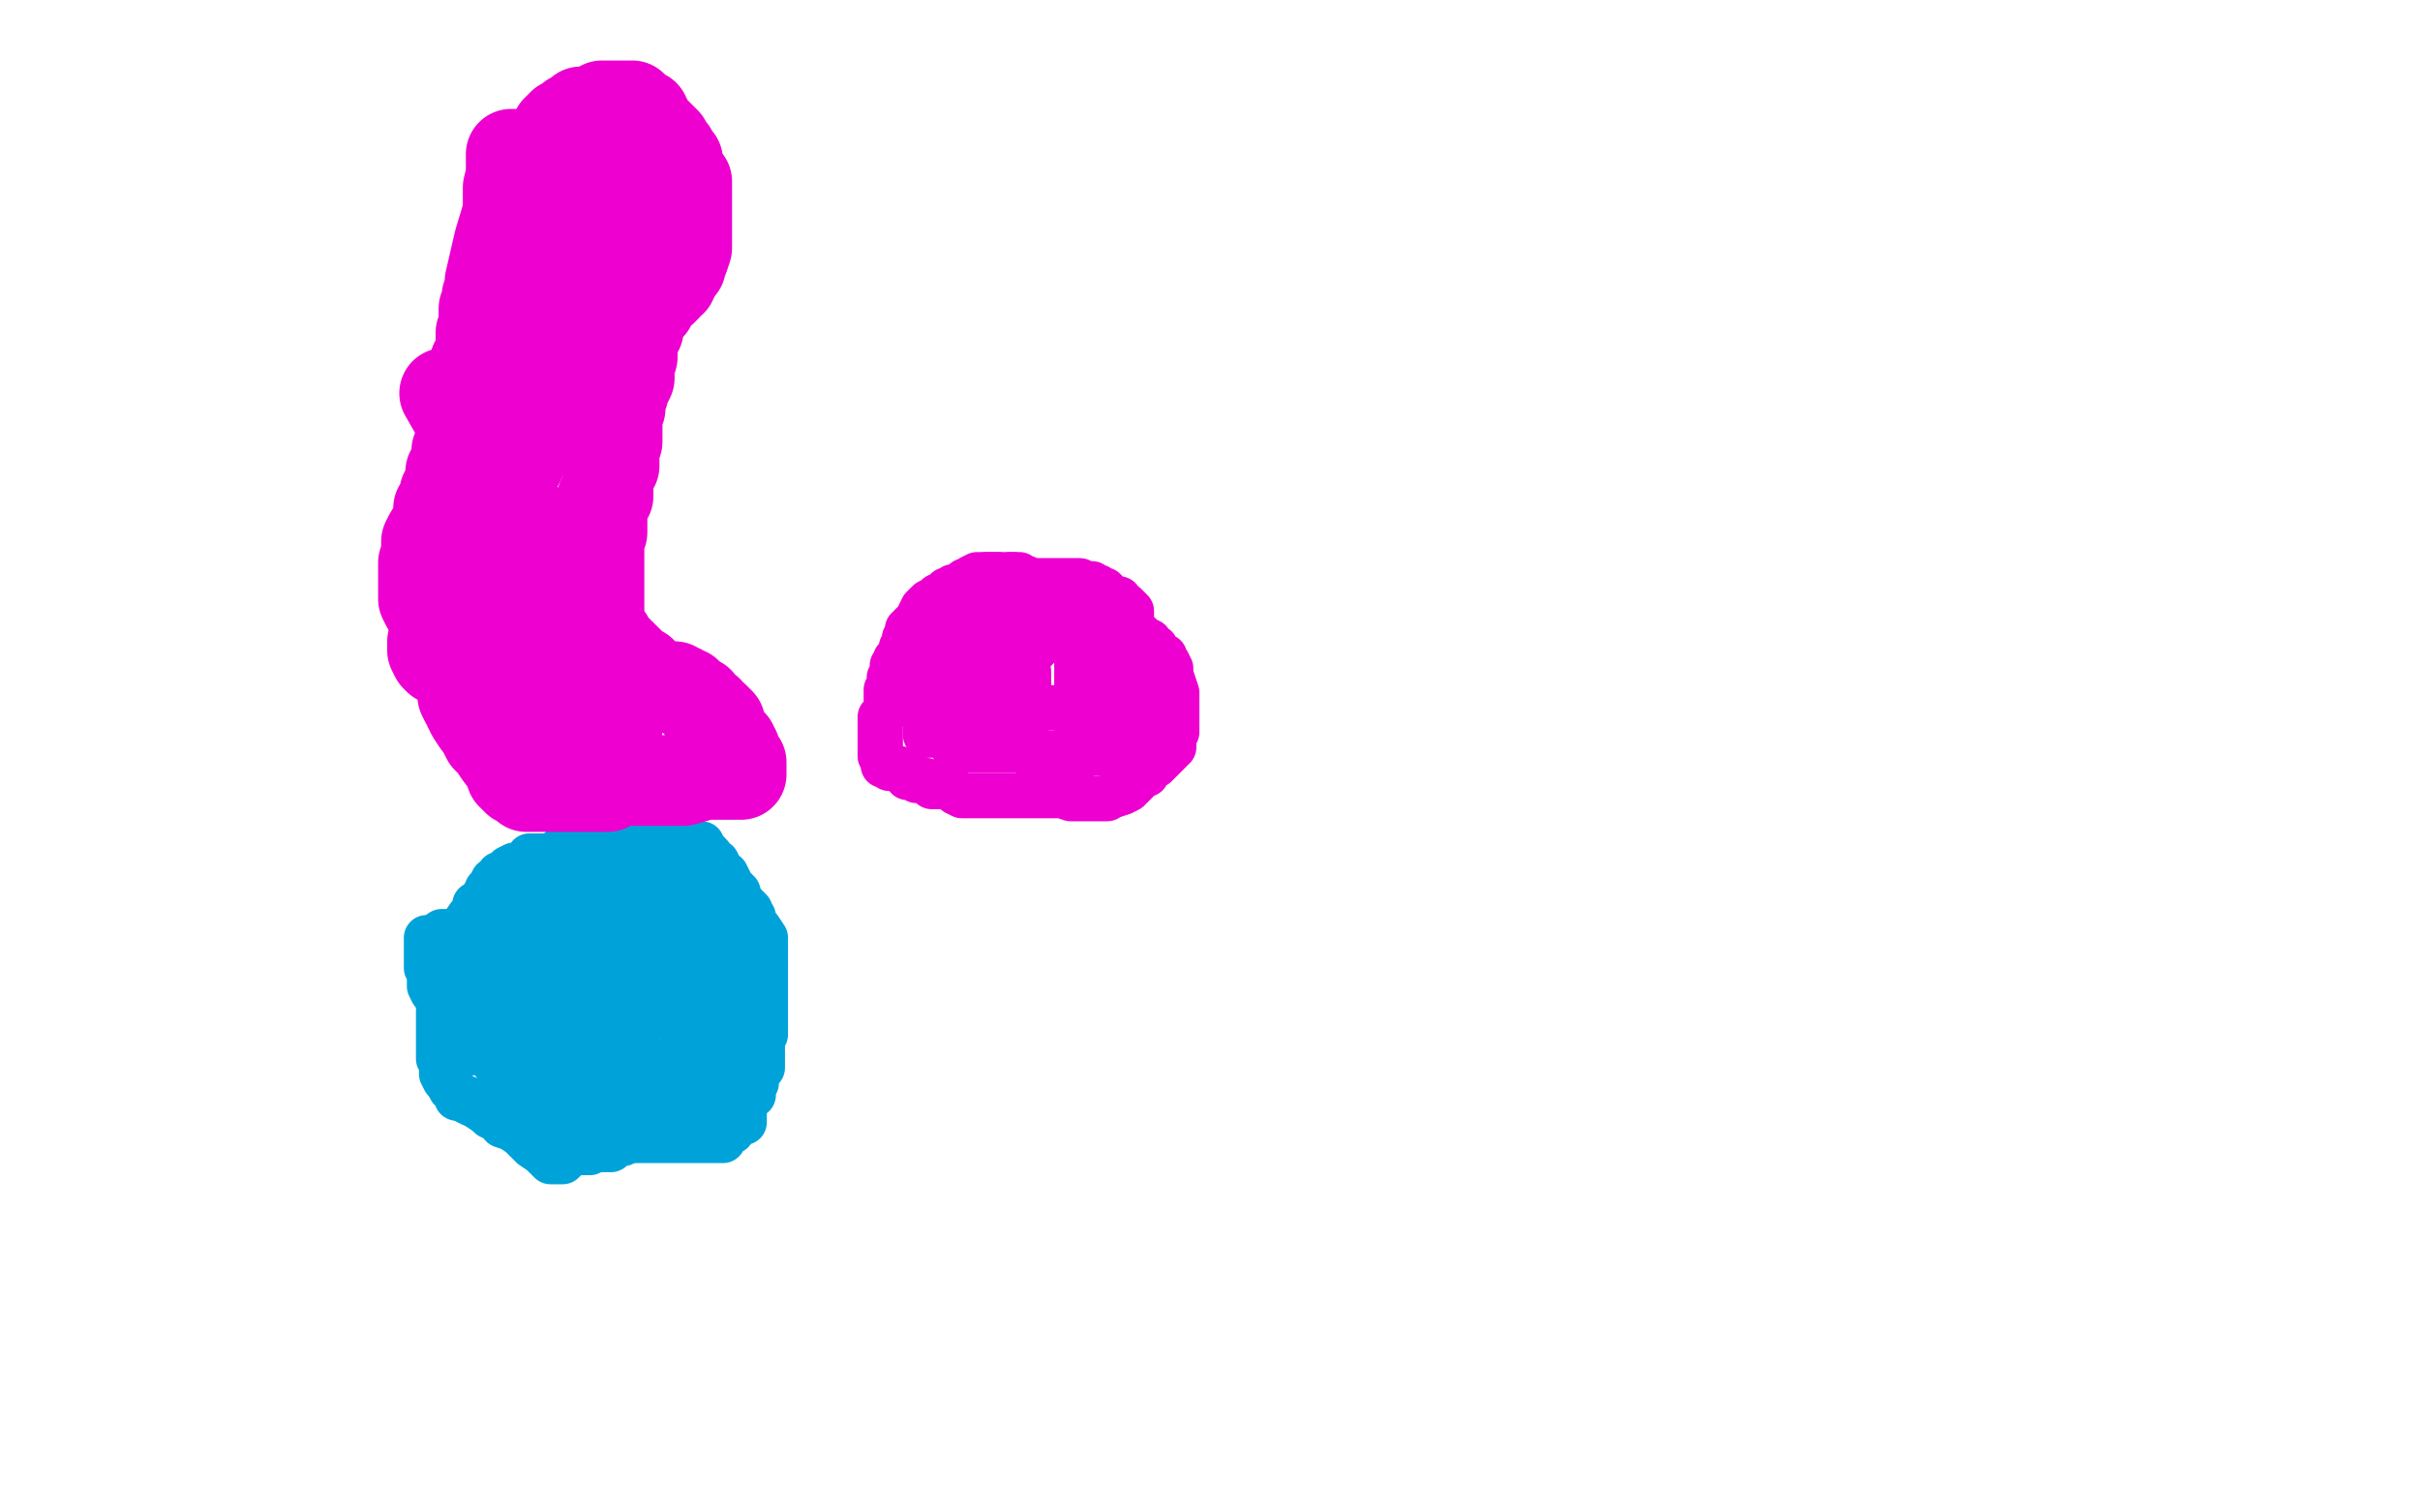 <?xml version="1.0" standalone="no"?>
<!DOCTYPE svg PUBLIC "-//W3C//DTD SVG 1.1//EN"
"http://www.w3.org/Graphics/SVG/1.1/DTD/svg11.dtd">

<svg width="800" height="500" version="1.1" xmlns="http://www.w3.org/2000/svg" xmlns:xlink="http://www.w3.org/1999/xlink" style="stroke-antialiasing: false"><desc>This SVG has been created on https://colorillo.com/</desc><rect x='0' y='0' width='800' height='500' style='fill: rgb(255,255,255); stroke-width:0' /><polyline points="330,190 329,190 329,190 328,190 328,190 327,190 327,190 325,190 325,190 324,190 324,190 323,190 321,191 321,192 319,192 318,193 318,194 317,194 315,194 315,195 314,195 313,195 312,196 311,197 310,197 309,198 307,199 305,201 304,203 304,204 303,205 301,207 301,208 300,208 300,211 299,211 299,212 299,213 298,214 298,216 296,218 296,219 295,220 295,221 295,222 295,223 294,224 294,226 294,227 293,228 293,230 293,232 293,234 293,235 291,237 291,239 291,241 291,242 291,243 291,245 291,246 291,247 291,248 291,249 291,250 292,251 292,252 292,253 294,253 294,254 295,254 297,254 300,256 300,257 301,257 303,257 303,258 305,258 306,258 307,259 308,260 309,260 310,260 311,260 313,260 314,260 316,262 318,263 319,263 320,263 322,263 325,263 326,263 327,263 328,263 329,263 331,263 332,263 333,263 334,263 336,263 337,263 338,263 340,263 341,263 342,263 344,263 345,263 346,263 347,263 348,263 349,263 351,263 354,264 356,264 357,264 359,264 360,264 361,264 363,264 364,264 365,264 366,264 367,263 368,263 371,262 373,261 373,260 374,260 376,258 376,257 378,256 379,256 380,254 381,253 382,253 383,252 384,251 385,250 387,248 388,247 388,245 388,244 389,242 389,241 389,240 389,238 389,237 389,235 389,233 389,231 389,230 389,229 388,226 387,223 387,222 387,221 386,219 385,218 385,217 384,217 383,216 382,215 382,214 381,214 380,213 380,212 379,212 378,211 377,210 375,209 374,209 373,208 371,208 369,207 367,207 367,206 366,206 365,205 363,204 362,203 360,202 359,202 358,201 357,200 356,200 355,200 354,200 354,199 353,198 352,198 351,197 350,196 349,196 347,196 344,195 343,193 340,192 339,191 337,191 337,190 336,190 335,190 334,190" style="fill: none; stroke: #ed00d0; stroke-width: 15; stroke-linejoin: round; stroke-linecap: round; stroke-antialiasing: false; stroke-antialias: 0; opacity: 1.0"/>
<polyline points="333,192 333,193 333,193 333,195 333,195 333,196 333,196 333,198 333,198 333,199 333,199 332,201 332,201 331,202 331,202 331,203 331,203 331,205 331,205 330,208 330,208 328,211 328,211 327,213 327,213 326,216 326,216 325,218 321,223 321,225 320,226 319,227 319,229 318,231 317,232 316,233 316,234 315,235 314,237 314,239 312,240 312,241 312,242 311,243 310,243 308,243 307,243 306,243 306,242 306,241 306,240 306,239 306,237 306,236 306,235 306,234 306,233 306,232 306,231 306,230 306,229 306,228 306,226 306,225 306,224 307,223 308,221 308,220 308,219 308,218 308,217 308,215 308,214 308,213 308,211 309,210 310,209 310,208 311,206 313,204 314,203 315,202 317,201 318,200 319,199 320,199 321,199 321,198 322,198 324,198 325,198 326,198 327,198 328,198 328,199 328,200 328,201 328,202 327,203 326,204 326,205 325,206 322,209 322,210 322,211 321,212 321,213 320,214 320,215 319,216 318,217 318,218 317,220 317,221 316,223 316,224 316,225 316,226 316,228 316,229 316,230 315,232 315,233 315,235 315,236 315,237 315,240 315,242 315,243 315,244 315,245 315,247 316,248 317,248 318,248 320,248 321,248 322,248 323,248 324,248 325,248 327,248 329,248 331,248 332,248 333,248 335,248 336,248 337,248 338,248 339,248 340,248 342,248 343,248 344,249 345,249 346,249 347,249 349,249 350,249 351,249 353,249 354,249 355,249 356,249 357,249 358,249 360,249 362,249 364,249 365,248 366,248 367,247 368,246 368,245 369,245 370,243 371,242 371,240 372,239 373,239 373,237 373,236 373,235 373,233 373,232 373,231 373,230 373,229 373,228 374,228 374,226 374,225 374,224 374,222 374,221 374,220 374,219 374,218 374,217 374,215 374,214 374,213 374,211 374,210 374,209 374,208 374,207 374,206 374,204 374,203 374,202 372,200 371,200 370,199 370,198 369,198 367,197 366,196 365,195 364,195 363,194 362,194 361,193 360,193 358,193 357,192 356,192 354,192 353,192 352,192 351,192 350,192 349,192 347,192 346,192 345,192 343,192 342,192 341,192 340,192 339,192 338,192 335,190 334,190 332,190 331,190 330,190 329,190 328,190 326,190 326,191 324,192 323,193 323,194 322,195 321,197 321,198 320,200 319,200 318,202 318,203 318,204 317,206 317,207 317,208 316,209 315,210 314,211 314,212 314,213 314,215 314,216 314,217 314,219 314,221 314,225 314,228 314,230 314,234 314,238" style="fill: none; stroke: #ed00d0; stroke-width: 15; stroke-linejoin: round; stroke-linecap: round; stroke-antialiasing: false; stroke-antialias: 0; opacity: 1.0"/>
<polyline points="314,238 314,239 314,240 316,242 318,243 319,243" style="fill: none; stroke: #ed00d0; stroke-width: 15; stroke-linejoin: round; stroke-linecap: round; stroke-antialiasing: false; stroke-antialias: 0; opacity: 1.0"/>
<polyline points="319,243 322,244 323,244 324,245 325,245 326,245 327,245 329,245 330,245 331,245 332,245 333,245 334,245 334,244 336,243 337,242 338,240 339,239 340,238 340,236 340,235 340,233 340,232 340,229 340,228 340,227 340,226 340,224 340,223 340,222 339,221 338,220 336,219 334,218 332,217 330,216 329,216 328,215 326,215 324,216 323,219 323,220 322,222 322,223 322,224 321,227 320,229 320,230 320,231 320,234 320,236 320,238 320,239 321,239 323,239 329,234 330,230 334,225 336,217 337,210 339,205 339,203 339,202 338,202 335,207 333,211 332,212 331,218 331,220 329,223 328,226 328,228 328,232 328,233 328,234 328,233 330,229 333,225 333,224 333,223 334,222 336,221 336,220 336,219 337,218 338,218 338,217 339,216 340,216 340,215 342,215 343,214 344,212 344,211 344,209 345,208 346,207 349,206 350,206 352,206 353,206 354,206 355,206 356,207 356,208 356,209 356,211 356,212 356,213 356,214 356,215 356,216 356,217 356,219 356,220 356,223 356,227 356,228 356,231 356,232 356,234 356,235 356,236 356,238 356,239 356,241 356,243 356,246 356,247 356,249 356,250 356,251 355,253 354,254 353,255 352,255 351,255 349,255 348,255 347,255 346,255 344,254 343,253 342,251 341,249 339,246 338,244 338,243 338,242 338,241 338,240 338,239 338,237 338,236 338,235 339,234 340,234 341,234 342,234 343,234 345,234 346,234 347,234 348,234 349,234 350,234 351,234 352,234 353,234 354,234 355,232 357,231 358,230 358,229 358,227 358,226 358,225 358,224 358,223 359,220 360,219 361,216 362,214 363,212 363,211 364,210 364,209 364,208 364,209 364,212 364,215 364,216 364,221 362,223 362,225 362,227 362,228 362,229 362,230 362,231 362,232 362,233 362,235 362,236 362,237 362,239 363,240 364,241 365,242 367,243 369,245 369,247 370,248 371,248 372,248 373,248 374,248 376,247 377,246 377,245 378,245 379,245 380,244 380,243 381,242 382,242 382,241 383,240 383,239 384,237 384,236 384,235 384,234 384,233 383,232 382,232 381,232 379,231 378,231 377,230" style="fill: none; stroke: #ed00d0; stroke-width: 15; stroke-linejoin: round; stroke-linecap: round; stroke-antialiasing: false; stroke-antialias: 0; opacity: 1.0"/>
<polyline points="223,292 221,292 221,292 220,292 220,292 219,291 219,291 218,291 218,291 217,291 217,291 216,291 216,291 215,291 215,291 214,291 213,291 212,291 210,291 209,291 207,291 206,291 205,291 203,291 202,291 201,291 198,291 197,292 194,292 191,293 187,294 182,295 178,296 174,298 170,298 169,298 166,298 164,298 161,299 159,300 158,302 155,304 155,305 153,308 151,310 150,311 149,312 149,315 149,317 149,319 149,322 149,325 148,327 146,329 146,330 146,331 146,334 145,334 145,335 145,336 145,337 145,338 145,339 145,341 145,342 145,345 145,346 145,347 145,348 145,350 146,351 146,353 146,355 147,357 148,358 149,359 151,361 152,362 153,363 154,363 154,364 156,365 157,365 159,365 160,365" style="fill: none; stroke: #00a3d9; stroke-width: 15; stroke-linejoin: round; stroke-linecap: round; stroke-antialiasing: false; stroke-antialias: 0; opacity: 1.0"/>
<polyline points="171,367 173,367 174,367 175,368 177,368 178,368" style="fill: none; stroke: #00a3d9; stroke-width: 15; stroke-linejoin: round; stroke-linecap: round; stroke-antialiasing: false; stroke-antialias: 0; opacity: 1.0"/>
<polyline points="160,365 161,365 163,365 164,366 166,367 167,367 168,367 169,367 170,367 171,367" style="fill: none; stroke: #00a3d9; stroke-width: 15; stroke-linejoin: round; stroke-linecap: round; stroke-antialiasing: false; stroke-antialias: 0; opacity: 1.0"/>
<polyline points="178,368 179,368 181,368 182,368 183,368 184,368 185,368 186,368 189,368 190,369 190,370 191,370 192,370 193,370 194,370 196,370 197,370" style="fill: none; stroke: #00a3d9; stroke-width: 15; stroke-linejoin: round; stroke-linecap: round; stroke-antialiasing: false; stroke-antialias: 0; opacity: 1.0"/>
<polyline points="226,359 226,357 226,356 226,355 226,353 226,352 226,350" style="fill: none; stroke: #00a3d9; stroke-width: 15; stroke-linejoin: round; stroke-linecap: round; stroke-antialiasing: false; stroke-antialias: 0; opacity: 1.0"/>
<polyline points="197,370 198,370 199,371 200,371 201,371 203,371 204,371 205,371 207,371 208,371" style="fill: none; stroke: #00a3d9; stroke-width: 15; stroke-linejoin: round; stroke-linecap: round; stroke-antialiasing: false; stroke-antialias: 0; opacity: 1.0"/>
<polyline points="215,372 217,371 218,370 220,369 221,368 222,367 224,367 224,366" style="fill: none; stroke: #00a3d9; stroke-width: 15; stroke-linejoin: round; stroke-linecap: round; stroke-antialiasing: false; stroke-antialias: 0; opacity: 1.0"/>
<polyline points="208,371 210,371 211,372 212,372 213,372 214,372 215,372" style="fill: none; stroke: #00a3d9; stroke-width: 15; stroke-linejoin: round; stroke-linecap: round; stroke-antialiasing: false; stroke-antialias: 0; opacity: 1.0"/>
<polyline points="224,366 225,365 225,364 225,363 226,362 226,361 226,360 226,359" style="fill: none; stroke: #00a3d9; stroke-width: 15; stroke-linejoin: round; stroke-linecap: round; stroke-antialiasing: false; stroke-antialias: 0; opacity: 1.0"/>
<polyline points="233,306 233,305 233,303 233,302 233,301 233,300 233,299 233,298 233,296" style="fill: none; stroke: #00a3d9; stroke-width: 15; stroke-linejoin: round; stroke-linecap: round; stroke-antialiasing: false; stroke-antialias: 0; opacity: 1.0"/>
<polyline points="226,350 226,349 226,348 226,346 226,345" style="fill: none; stroke: #00a3d9; stroke-width: 15; stroke-linejoin: round; stroke-linecap: round; stroke-antialiasing: false; stroke-antialias: 0; opacity: 1.0"/>
<polyline points="231,321 231,320 231,318 231,317 232,315 232,314 232,313 232,312 232,310 232,309 233,309 233,306" style="fill: none; stroke: #00a3d9; stroke-width: 15; stroke-linejoin: round; stroke-linecap: round; stroke-antialiasing: false; stroke-antialias: 0; opacity: 1.0"/>
<polyline points="229,332 229,329 230,329 230,328 231,324 231,322 231,321" style="fill: none; stroke: #00a3d9; stroke-width: 15; stroke-linejoin: round; stroke-linecap: round; stroke-antialiasing: false; stroke-antialias: 0; opacity: 1.0"/>
<polyline points="226,345 226,344 226,342 227,339 228,337 229,335 229,334 229,333 229,332" style="fill: none; stroke: #00a3d9; stroke-width: 15; stroke-linejoin: round; stroke-linecap: round; stroke-antialiasing: false; stroke-antialias: 0; opacity: 1.0"/>
<polyline points="233,296 233,295 232,295 231,294 230,293 228,291 227,291 224,290 223,290 222,290 221,290 220,290 219,290 219,289 217,289 216,289 215,288 211,286 210,286 209,285 208,285 206,285 204,285 203,285 200,286 200,287 199,287 199,288 198,289 196,290 196,291 196,292 195,292 194,293 193,293 192,294 191,295 190,296 189,297 187,297 185,297 183,297 181,298 180,298 177,298 175,298 174,298 171,300 167,302 160,303 154,307 148,308 146,308 143,310 142,310 141,310 141,311 141,312 141,313 141,314 141,315 141,316 141,317 141,318 141,320 142,321 142,323 142,324 142,326 143,328 145,329 146,330 146,332 146,333 146,334 146,335 146,336 146,339 146,341 147,342 147,343 147,344 147,345 147,347 147,348 147,349 147,351 147,353 147,355 148,357 148,358 149,360 150,361 151,362 151,363 152,363 153,363 154,363 157,364 158,366 161,368 162,369 166,371 166,372 169,373 172,375 173,376 176,379 179,381 180,382 181,383 182,384 183,384 184,384 186,384 188,382 189,381 191,380 191,379 194,379 195,378 195,377 196,376 197,376 198,376 202,376 204,376 206,376 208,376 210,377 211,377 212,377 213,377 214,377 215,377 217,377 219,377 221,377 222,377 223,377 225,377 226,377 230,377 231,377 233,377 234,377 235,377 237,377 238,377 239,377 240,375 241,374 242,374 242,373 245,371 246,371 246,370 246,367 246,366 246,364 248,362 249,362 249,360 249,358 250,358 250,356 250,355 251,354 252,353 252,352 252,351 252,350 252,349 252,348 252,347 252,345 252,343 253,342 253,341 253,340 253,339 253,338 253,337 253,336 253,333 253,330 253,329 253,328 253,325 253,322 253,321 253,320 253,318" style="fill: none; stroke: #00a3d9; stroke-width: 15; stroke-linejoin: round; stroke-linecap: round; stroke-antialiasing: false; stroke-antialias: 0; opacity: 1.0"/>
<polyline points="253,318 253,317 253,315 253,314 253,313" style="fill: none; stroke: #00a3d9; stroke-width: 15; stroke-linejoin: round; stroke-linecap: round; stroke-antialiasing: false; stroke-antialias: 0; opacity: 1.0"/>
<polyline points="245,298 244,297 244,295 242,293 241,291 240,289 239,289 238,287 237,285 236,285 235,284 235,283 234,282" style="fill: none; stroke: #00a3d9; stroke-width: 15; stroke-linejoin: round; stroke-linecap: round; stroke-antialiasing: false; stroke-antialias: 0; opacity: 1.0"/>
<polyline points="253,313 253,311 253,310 251,307 250,306 249,305 249,303 248,302 248,301 246,299 245,298" style="fill: none; stroke: #00a3d9; stroke-width: 15; stroke-linejoin: round; stroke-linecap: round; stroke-antialiasing: false; stroke-antialias: 0; opacity: 1.0"/>
<polyline points="234,282 233,281 232,280 232,279 230,279 228,279 226,279 225,279 224,279 222,279 221,279" style="fill: none; stroke: #00a3d9; stroke-width: 15; stroke-linejoin: round; stroke-linecap: round; stroke-antialiasing: false; stroke-antialias: 0; opacity: 1.0"/>
<polyline points="218,279 214,279 209,276 205,275 203,275 200,274 199,274" style="fill: none; stroke: #00a3d9; stroke-width: 15; stroke-linejoin: round; stroke-linecap: round; stroke-antialiasing: false; stroke-antialias: 0; opacity: 1.0"/>
<polyline points="221,279 220,279 218,279" style="fill: none; stroke: #00a3d9; stroke-width: 15; stroke-linejoin: round; stroke-linecap: round; stroke-antialiasing: false; stroke-antialias: 0; opacity: 1.0"/>
<polyline points="199,274 198,274 196,274 195,274 194,274 192,276 191,277 190,277 189,278 188,278 187,279 186,280 185,281 183,283 181,283 180,283 179,283 178,283 177,283 176,283 175,283 175,284 174,285 173,285 172,286 170,286 168,287 168,288 166,289 165,289 165,290 164,291 163,291 162,293 161,294 161,295 160,296 160,297 159,298 158,299 157,299 157,300 157,301 156,302 155,303 153,306 152,307 151,310 150,310 150,311 150,311 151,313 151,313 151,315 151,315 151,321 151,321 151,322 151,322 151,326 151,326 151,328 151,328 151,331 151,331 151,335 151,335 151,336 151,336 151,337 151,337 151,340 151,340 151,341 151,341 151,343 151,343 151,344 151,345 152,346 154,348 155,348 157,348 160,346 162,343 170,330 174,320 175,318 175,317 176,315 176,316 176,320 176,325 176,330 176,335 174,342 172,348 170,355 169,359 168,363 168,364 167,368 167,369 167,368 169,364 173,358 181,348 183,344 184,341 186,337 186,336 186,340 185,343 184,345 184,349 183,353 183,354 183,357 182,359 182,361 182,362 185,359 190,354 191,351 194,349 196,346 196,345 196,343 196,347 196,350 195,354 195,357 193,360 193,362 193,364 193,365 196,365 198,363 202,361 205,358 207,357 209,355 211,353 213,352 214,351 215,351 216,351 216,352 216,353 217,356 217,357 217,359 218,359 218,360 218,362 219,362 220,363 220,364 221,365 222,366 223,366 224,366 225,366 226,366 227,366 228,366 231,366 232,366 234,366 235,364 236,363 238,362 240,360" style="fill: none; stroke: #00a3d9; stroke-width: 15; stroke-linejoin: round; stroke-linecap: round; stroke-antialiasing: false; stroke-antialias: 0; opacity: 1.0"/>
<polyline points="242,341 242,340 242,339 242,338 242,336 242,335 242,334 242,333 242,332 242,331" style="fill: none; stroke: #00a3d9; stroke-width: 15; stroke-linejoin: round; stroke-linecap: round; stroke-antialiasing: false; stroke-antialias: 0; opacity: 1.0"/>
<polyline points="243,349 243,348 243,347 243,346 243,345 242,344 242,342 242,341" style="fill: none; stroke: #00a3d9; stroke-width: 15; stroke-linejoin: round; stroke-linecap: round; stroke-antialiasing: false; stroke-antialias: 0; opacity: 1.0"/>
<polyline points="240,360 241,359 241,357 241,355 242,355 243,354 243,353 243,352 243,351 243,349" style="fill: none; stroke: #00a3d9; stroke-width: 15; stroke-linejoin: round; stroke-linecap: round; stroke-antialiasing: false; stroke-antialias: 0; opacity: 1.0"/>
<polyline points="242,331 242,330 242,329 242,328 242,327 242,326 242,324 242,322 242,320 242,319 242,318 242,316 242,315 242,314 242,313 242,312 242,311 241,311 240,310 239,310 237,310 236,310 235,310 233,312 233,313 232,318 232,320 232,321 232,323 231,325 231,328 231,334 229,338 229,340 229,344 229,346 229,349 228,352 228,357 227,360 227,363 227,367 226,370 226,371 226,370 226,369 226,367 226,360 226,349 226,347 227,341 227,340 227,336 228,332 233,319 234,314 237,300 236,299 234,299 232,299 226,302 223,304 218,306 215,308 213,309 210,311 209,312 205,316 204,317 202,319 200,321 194,327 191,330 189,332 186,335 186,336 185,338 183,340 182,341 183,341 185,341 188,340 190,340 194,339 195,337 197,336 201,335 203,333 204,332 206,331 209,330 210,329 210,327 210,326 210,324 211,323 212,322 212,321 212,320 212,319 212,317 212,314 212,313 212,312 212,310 212,309 212,307 212,305 212,304 212,301 212,300 212,301 212,305 211,306 209,310 208,312 207,315 207,316 206,318 205,321 204,322 204,324 204,325 203,325 203,326 203,327 203,328 203,330 203,331 203,332 203,333 203,334 203,335 203,336 204,336 205,336 206,336 208,336 210,336 212,336 215,336 216,336 217,336 219,336 221,335 223,332 224,332 224,330 224,328 224,326 224,325 224,324 224,321 224,318 224,316 224,314 224,313 222,312 219,314 216,317 214,320 213,322 211,324 210,327 208,329 207,330 207,332 205,333 204,333 203,333 203,335 202,335 201,338 200,339 199,340 198,341 198,342 198,343 196,346 195,347 195,348 195,349 195,350 195,351 198,350 199,348 202,346 206,344 207,343 209,342 210,342 211,343 211,344 211,346 212,348 212,349 212,351 212,352 212,353 212,355 212,356 212,358 212,359 212,361 212,362 212,363 212,364 212,365 212,366 211,368 210,371 210,372 210,374 209,375 208,375 207,376 207,377 206,378 205,378 204,378 203,379 202,380 201,380 200,380 199,380 197,380 196,380 195,381 194,381 193,381 192,381 191,381 190,381 189,381 188,380 187,379 186,378 185,378 184,377 183,376 182,375 181,374 180,373 180,372 178,371 177,369 177,368 176,368 175,367 173,365 172,364 171,361 169,358 168,357 166,354 165,353 165,352 164,352 163,351 163,350 163,349 163,348 163,346 163,345 163,344 163,341 163,338 163,336 162,334 162,332 161,330 161,329 161,328 161,327 161,326 161,325 160,324 160,323 160,322 159,321 159,320 159,319 160,317 161,317 162,316 163,315 164,314 166,313 167,312 168,312 169,311 169,310 171,309 172,309 173,309 174,309 175,309 176,308 177,308 178,308 180,308 181,308 184,307 185,307 192,305 193,305 194,305 196,305 197,305 199,304 200,304 202,304 204,303 205,303 208,302 209,302 211,301 211,300 212,300 213,299 214,299 213,299 212,299 211,300 211,301 210,301 209,301 209,302 208,303 208,305 208,306 208,307 207,308 206,309 205,311 204,311 204,312 203,313 202,314 201,314 199,314 198,314 197,314 196,314 195,314 193,314 193,315 192,316 191,317 190,318 190,319 189,320 188,321" style="fill: none; stroke: #00a3d9; stroke-width: 15; stroke-linejoin: round; stroke-linecap: round; stroke-antialiasing: false; stroke-antialias: 0; opacity: 1.0"/>
<polyline points="171,51 170,51 170,51 169,51 169,51 169,53 169,53 169,58 169,58 168,62 168,62 168,65 168,65 168,70 168,70 165,80 165,80 162,93 162,96 161,98 161,101 160,102 160,104 160,105 160,106 160,108 160,109 159,110 159,111 159,112 159,114 159,116 159,118 157,120 157,122 157,124 157,126 156,127 156,128 156,129 156,131 156,133 156,134 156,137 156,138 155,140 155,141 154,141 154,143 154,144 154,145 153,146 152,147 152,148 151,149 151,152 151,153 150,154 150,155 150,156 149,156 149,158 149,159 149,160 149,161 147,163 147,164 147,166 146,167 146,168 145,168 145,169 145,170 145,171 145,173 144,174 142,177 141,179 141,182 141,183 140,186 140,187 140,189 140,191 140,194 140,195 140,198 141,200 144,202 146,206 147,207 149,208 150,210 150,212 150,213 151,215 153,217 153,219 153,220 153,222 153,223 153,224 153,226 153,227 153,228 153,229 153,230 154,232 155,233 155,234 156,236 158,239 159,240 160,242 161,244 163,246 165,249 168,253 169,254 169,255 169,256 171,258 172,258 173,259 174,260 175,260 176,260 178,260 179,260 180,260 182,260 183,260 185,260 186,260 187,260 190,260 191,260 193,260 194,260 195,260 198,260 199,260 201,260 203,258 206,258 216,258 226,258 233,256 239,256 243,256 245,256 245,255 245,254 245,253 245,252 244,251 243,250 243,248 242,246 240,244 239,243 238,242 238,241 238,240 238,239 236,237 235,237 234,236 234,235 232,234 231,233 231,232 229,231 228,230 227,229 226,229 225,228 224,228 223,227 222,227 221,227 220,227 218,227 217,227 216,226 215,225 214,224 212,222 211,222 209,221 209,220 208,219 207,218 206,217 205,216 204,216 204,215 203,214 202,213 201,212 201,211 200,211 199,210 198,208 198,207 198,205 198,204 198,203 198,202 198,201 198,200 198,198 198,197 198,196 198,195 198,194 198,193 198,192 198,191 198,190 198,189 198,187 198,186 198,185 198,183 198,182 198,181 198,178 199,176 199,174 199,173 199,172 199,171 199,170 199,169 199,168 199,167 199,166 199,165 200,164 201,164 201,163 201,160 201,159 201,158 201,157 201,156 202,154 203,154 203,153 203,152 203,151 203,149 203,148 203,147 204,146 204,145 204,144 204,142 204,141 204,140 204,137 204,136 205,135 205,134 205,133 205,132 206,130 206,128 207,127 208,125 208,124 208,123 208,122 208,121 208,120 208,119 209,118 209,117 209,116 209,115 209,114 209,113 209,112 209,111 209,110 210,110 211,109 211,107 211,105 213,103 214,101 215,101 215,100 215,99 216,98 217,97 218,96 219,96 220,95 220,94 221,93 222,93 222,92 223,91 223,90 224,89 225,88 225,87 226,85 227,82 227,81 227,80 227,79 227,78 227,77 227,76 227,75 227,74 227,72 227,71 227,70 227,69 227,68 227,67 227,66 227,65 227,64 227,63 227,61 227,60 226,59 225,58 225,57 224,56 224,54 224,53 223,53 222,52 222,50 220,49 220,47 218,45 217,44 214,41 214,40 213,39 213,38 211,37 210,36 209,35 208,35 207,35 206,35 204,35 203,35 202,35 201,35 200,35 199,35 198,36 197,37 196,37 195,37 194,37 193,37 192,37 191,38 191,39 190,39 189,39 189,40 188,41 187,41 186,41 185,42 184,43" style="fill: none; stroke: #ed00d0; stroke-width: 30; stroke-linejoin: round; stroke-linecap: round; stroke-antialiasing: false; stroke-antialias: 0; opacity: 1.0"/>
<polyline points="199,53 199,55 199,55 199,57 199,57 199,58 199,58 199,59 199,59 199,60 199,60 199,61 199,61 199,62 199,62 199,63 199,63 199,64 199,64 199,66 199,66 198,67 198,68 198,69 198,70 198,71 198,72 198,73 198,74 198,75 198,77 198,78 198,79 198,80 198,81 198,82 198,83 198,84 198,85 198,86 198,88 198,89 198,90 198,91 198,93 198,96 198,98 198,102 195,105 194,106 193,107 193,109 192,111 192,113 190,115 190,117 190,118 189,118 189,119 189,121 189,123 189,124 188,125 188,126 188,128 187,130 187,132 185,135 184,135 184,136 183,137 182,138 182,140 181,140 180,139 179,138 179,136 178,135 178,134 178,133 178,132 177,131 177,128 177,127 177,125 177,121 177,120 177,119 177,116 177,115 177,112 177,108 177,107 177,104 177,103 177,101 177,100 175,98 175,97 175,96 175,94 174,92 174,90 174,89 174,88 174,86 173,84 173,81 173,79 173,77 172,77 172,76 172,75 172,74 172,73 172,72 172,70 172,69 172,66 172,65 172,63 172,62 172,61 172,59 172,57 173,57 174,57 175,57 176,58 178,59 178,60 179,62 180,65 180,66 181,67 182,69 182,71 182,74 182,77 182,79 182,83 182,86 182,90 182,93 182,96 182,99 182,102 182,105 182,110 182,115 182,118 182,123 182,128 182,132 181,134 177,140 175,146 170,156 165,163 161,169 158,175 154,181 150,188 148,191 148,195 147,196 147,198 146,200 144,201 144,204 144,207 144,208 144,212 143,212 143,213 143,215 144,217 145,218 146,218 148,218 150,218 150,219 151,219 153,219 154,219 156,219 157,220 158,221 159,221 160,222 161,223 164,226 166,227 169,229 171,231 174,234 174,235 175,235 176,236 176,237 177,237 178,238 178,239 179,239 180,239 181,240 181,239 178,226 176,218 173,210 171,202 170,199 169,192 166,187 166,185 165,183 165,181 165,177 165,176 164,172 164,167 164,163 164,160 164,155 164,152 164,151 165,160 167,171 170,183 174,192 176,202 176,210 177,216 180,220 180,227 180,230 180,232 181,235 181,236 182,238 183,239 184,240 186,242 188,242 191,242 192,243 194,244 198,246 199,246 200,246 201,246 202,245 203,244 204,241 204,240 204,238 204,237 204,236 204,234 204,233 204,232 204,230 204,226 201,223 200,218 198,212 195,203 194,201 190,195 190,192 188,190 185,186 183,183 182,182 179,178 176,175 174,172 170,167 165,159 160,152 156,146 151,137 147,130" style="fill: none; stroke: #ed00d0; stroke-width: 30; stroke-linejoin: round; stroke-linecap: round; stroke-antialiasing: false; stroke-antialias: 0; opacity: 1.0"/>
</svg>
